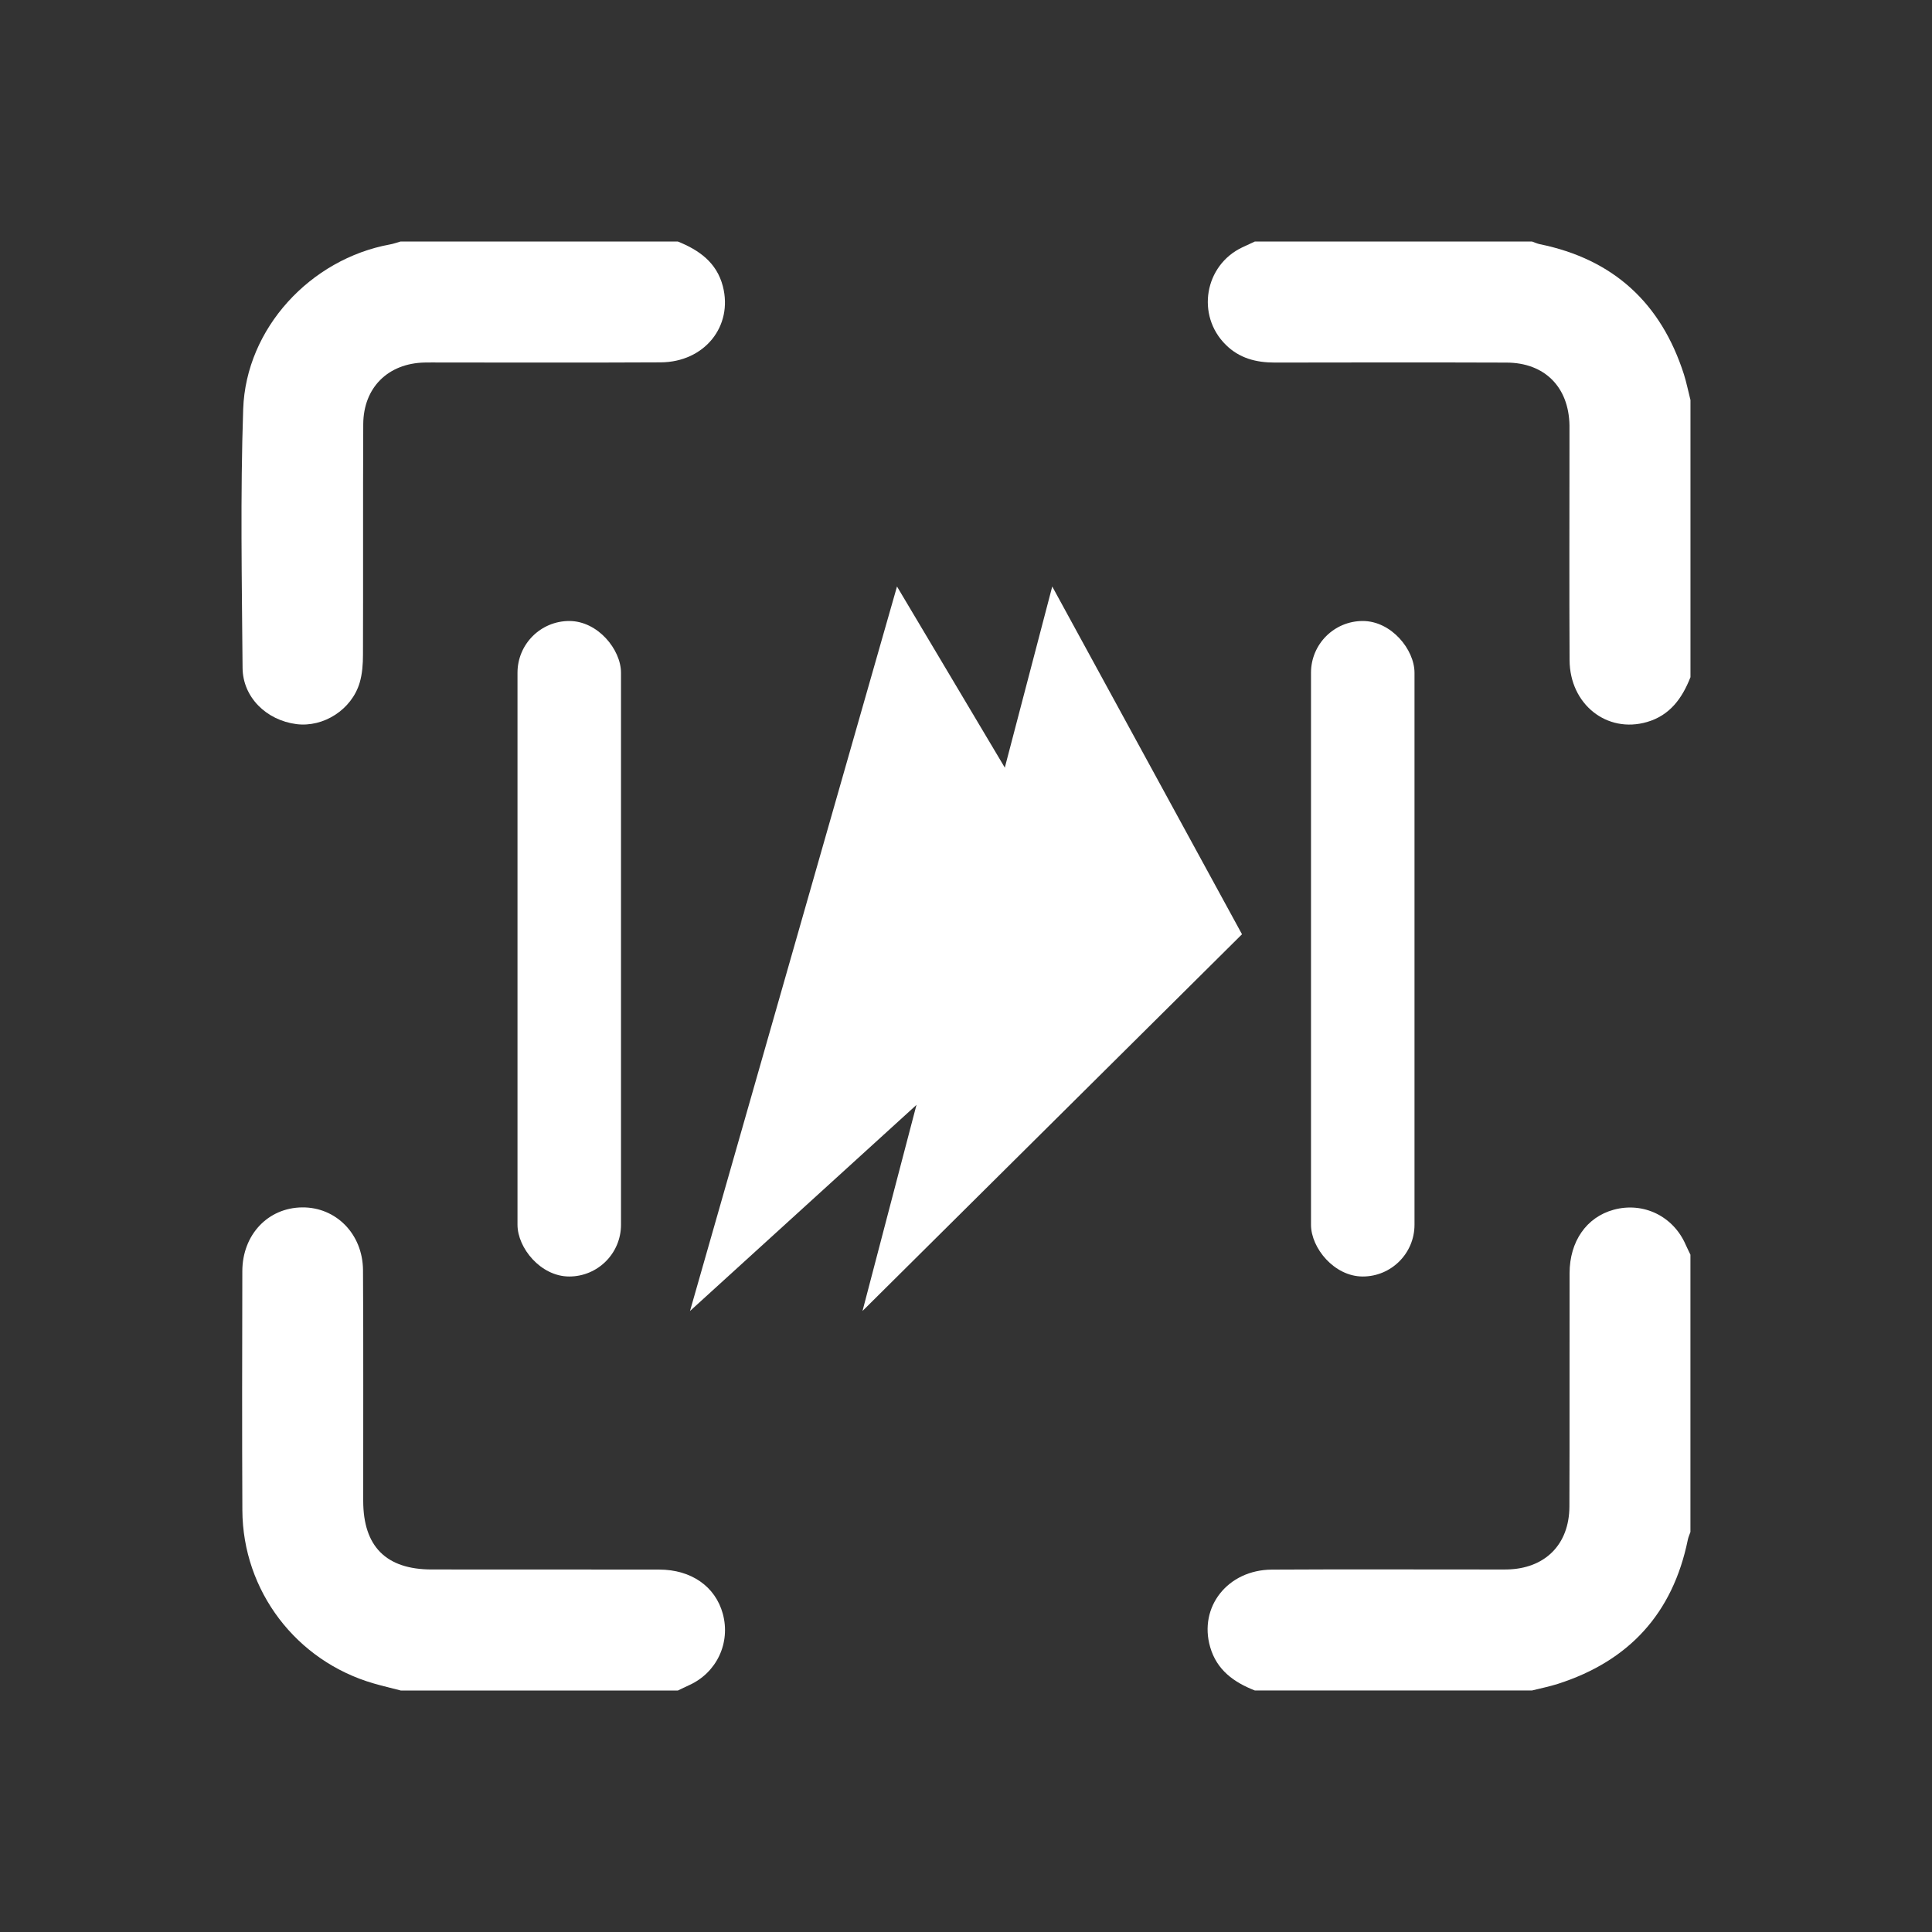 <svg width="56" height="56" viewBox="0 0 56 56" fill="none" xmlns="http://www.w3.org/2000/svg">
<rect x="0" y="0" width="56" height="56" fill="#333333" stroke="none"/>
<rect x="15" y="18" width="3" height="19" rx="1.5" fill="white"/>
<rect x="38" y="18" width="3" height="19" rx="1.5" fill="white"/>
<path d="M36 27.08L25 38L30.5 17L36 27.08Z" fill="white"/>
<path d="M32 27.08L20 38L26 17L32 27.08Z" fill="white"/>
<path d="M19.646 7C20.263 7.248 20.773 7.608 20.952 8.296C21.253 9.46 20.416 10.497 19.149 10.503C17.018 10.514 14.887 10.507 12.757 10.507C12.607 10.507 12.457 10.504 12.306 10.508C11.248 10.532 10.535 11.233 10.529 12.294C10.518 14.521 10.529 16.748 10.521 18.976C10.521 19.246 10.502 19.529 10.426 19.786C10.195 20.569 9.377 21.089 8.592 20.989C7.72 20.876 7.038 20.21 7.031 19.359C7.011 16.859 6.964 14.355 7.049 11.857C7.13 9.516 8.999 7.507 11.305 7.085C11.409 7.067 11.509 7.028 11.612 7C14.29 7 16.968 7 19.647 7H19.646Z" fill="white"/>
<path d="M48.997 19.633C48.759 20.239 48.403 20.735 47.742 20.927C46.579 21.267 45.502 20.417 45.495 19.137C45.484 17.06 45.492 14.983 45.492 12.906C45.492 12.715 45.494 12.523 45.492 12.332C45.474 11.222 44.776 10.513 43.667 10.51C41.428 10.502 39.188 10.505 36.948 10.509C36.408 10.509 35.922 10.384 35.528 9.992C34.666 9.139 34.913 7.688 36.008 7.17C36.129 7.113 36.25 7.057 36.372 7.001C39.05 7.001 41.728 7.001 44.407 7.001C44.482 7.027 44.556 7.062 44.633 7.078C46.767 7.514 48.147 8.785 48.809 10.85C48.886 11.094 48.935 11.347 48.999 11.595V19.634L48.997 19.633Z" fill="white"/>
<path d="M11.613 48.999C11.351 48.931 11.088 48.87 10.83 48.795C8.585 48.146 7.035 46.111 7.025 43.774C7.014 41.464 7.019 39.154 7.024 36.846C7.026 35.79 7.765 35.008 8.757 34.997C9.736 34.986 10.515 35.766 10.522 36.817C10.536 39.045 10.525 41.273 10.528 43.5C10.528 44.825 11.191 45.491 12.513 45.492C14.713 45.495 16.912 45.49 19.111 45.495C20.039 45.497 20.734 45.987 20.95 46.772C21.182 47.619 20.775 48.484 19.974 48.846C19.864 48.895 19.757 48.949 19.65 49H11.613V48.999Z" fill="white"/>
<path d="M36.372 48.999C35.764 48.762 35.269 48.405 35.078 47.743C34.739 46.578 35.587 45.502 36.867 45.496C38.861 45.485 40.855 45.492 42.849 45.492C43.121 45.492 43.395 45.496 43.668 45.492C44.775 45.475 45.486 44.776 45.49 43.667C45.499 41.413 45.49 39.158 45.495 36.904C45.497 35.977 45.989 35.279 46.773 35.065C47.635 34.83 48.502 35.252 48.861 36.08C48.904 36.177 48.952 36.271 48.998 36.368V44.406C48.972 44.482 48.937 44.555 48.922 44.632C48.486 46.766 47.217 48.148 45.152 48.809C44.909 48.886 44.656 48.937 44.407 48.999H36.372Z" fill="white"/>
</svg>
